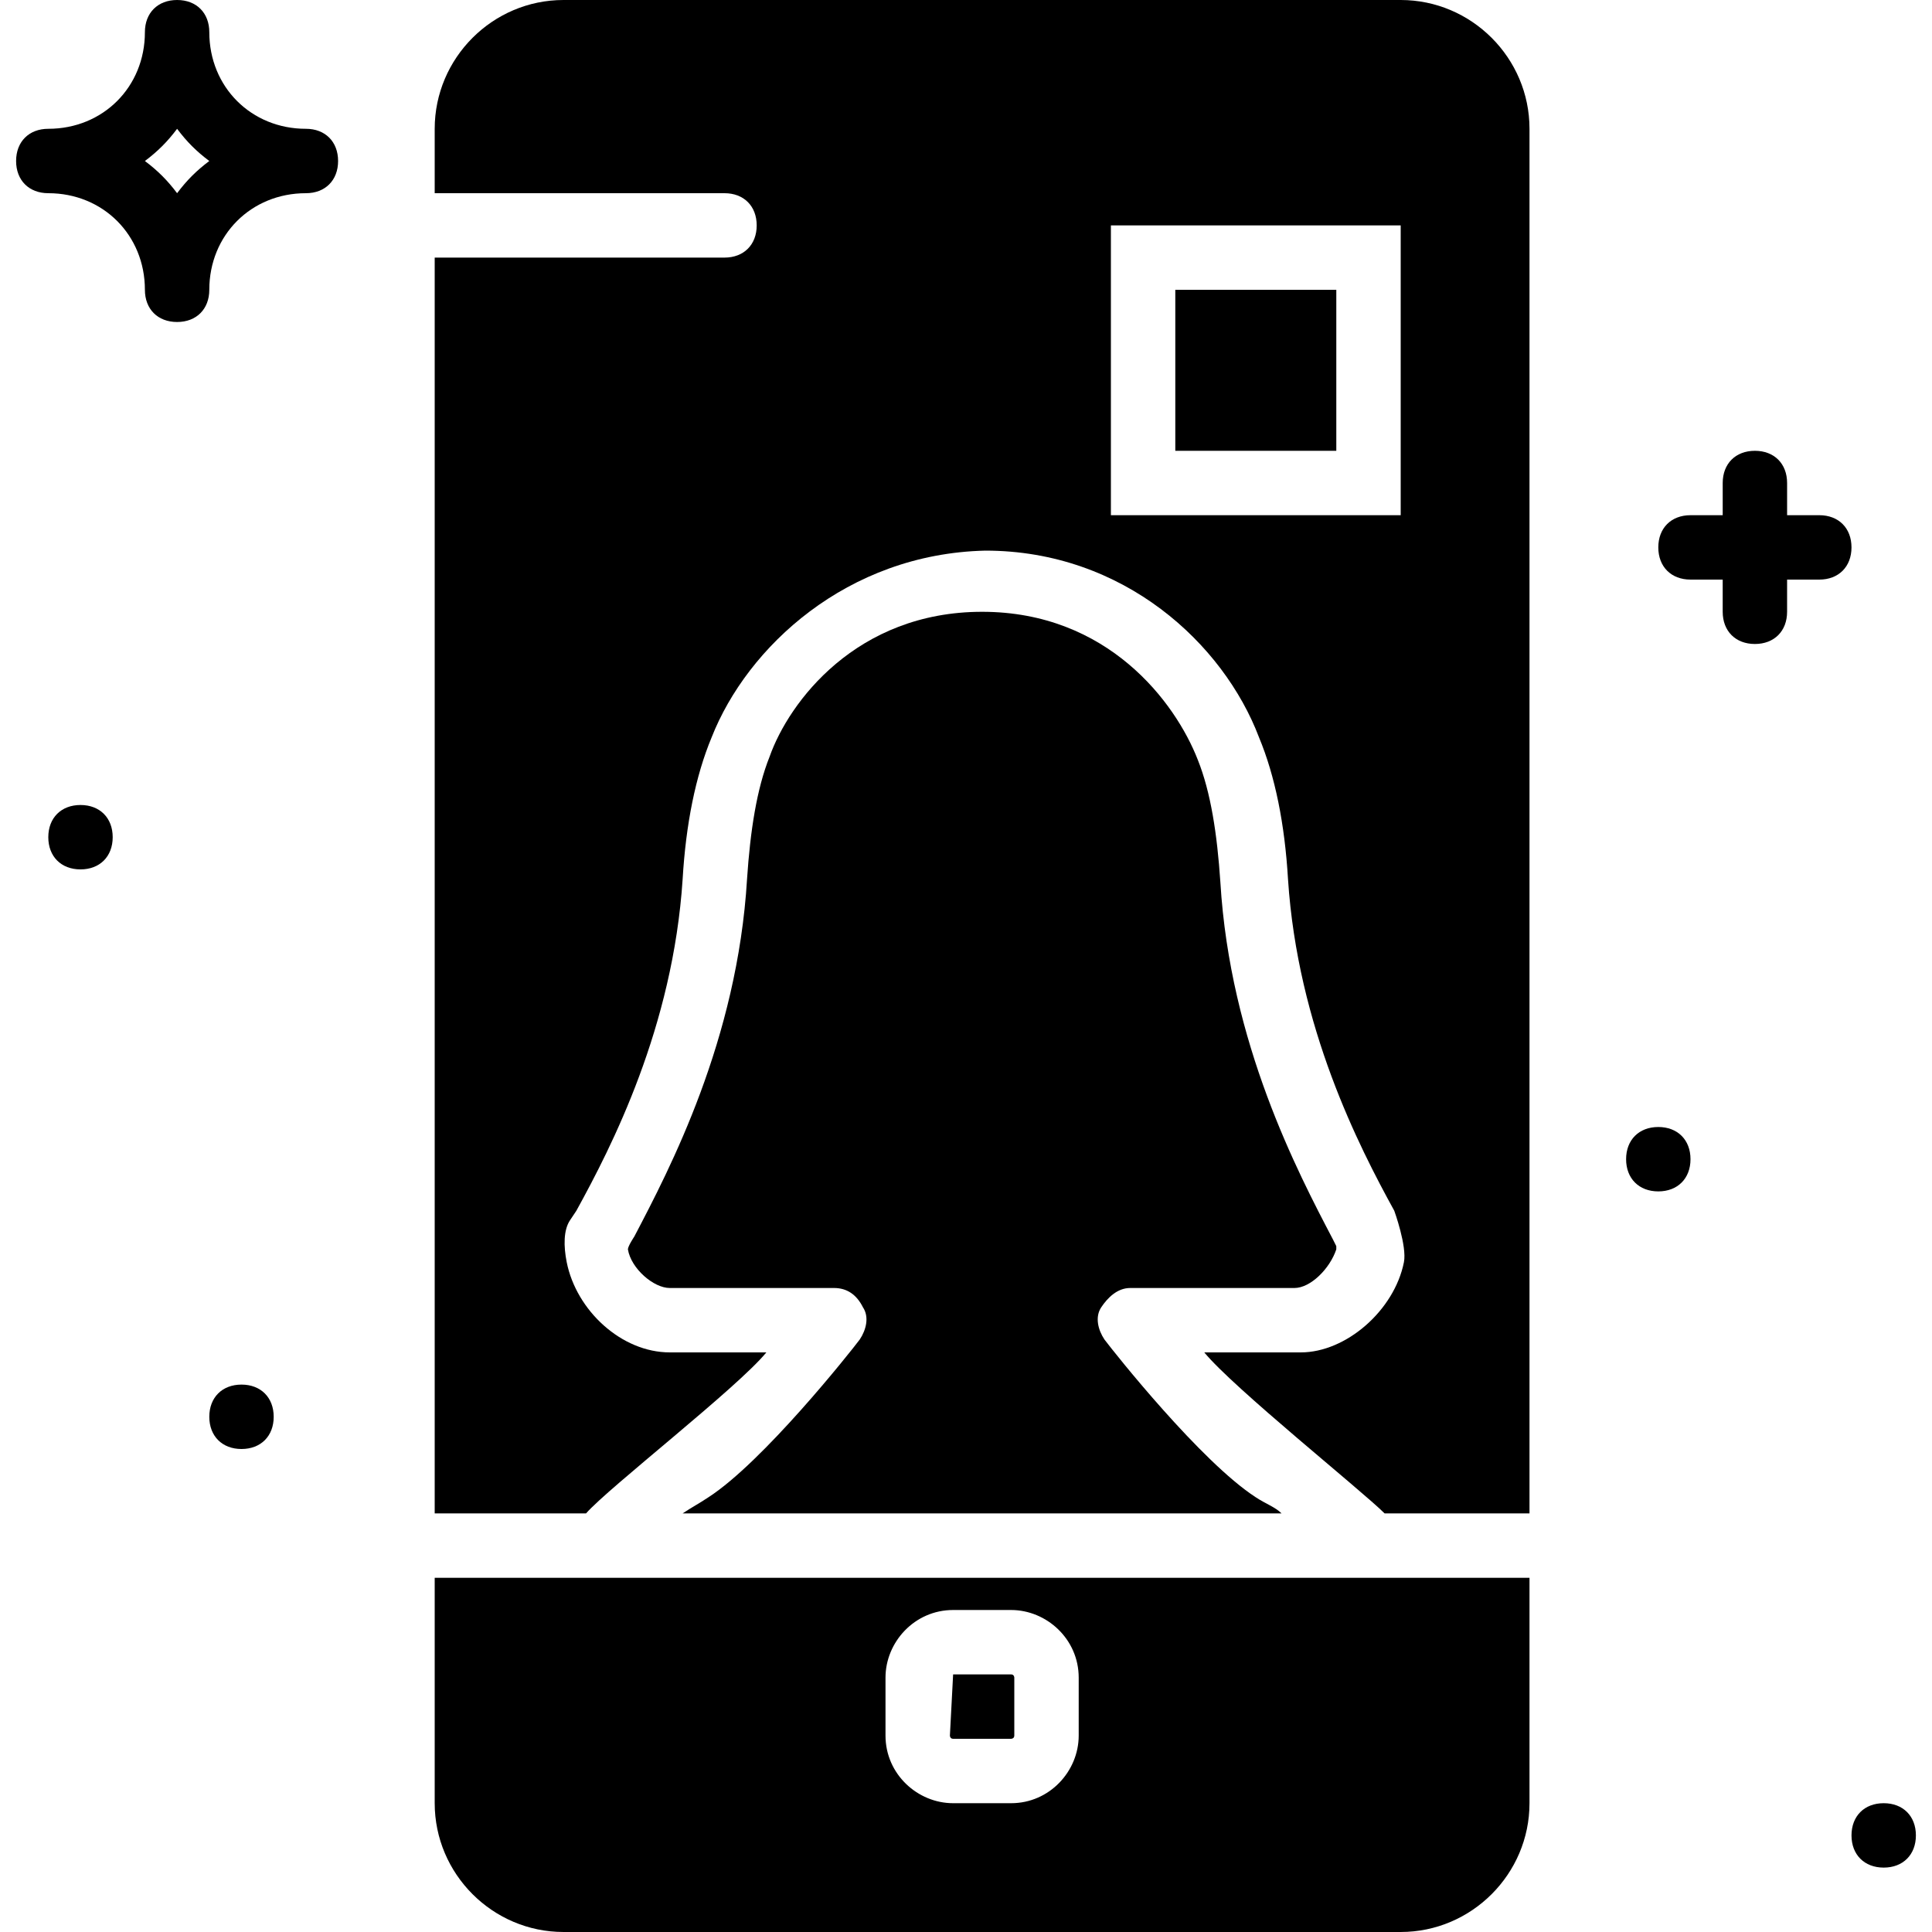 <?xml version="1.0" encoding="iso-8859-1"?>
<!-- Uploaded to: SVG Repo, www.svgrepo.com, Generator: SVG Repo Mixer Tools -->
<svg fill="#000000" version="1.1" id="Layer_1" xmlns="http://www.w3.org/2000/svg" xmlns:xlink="http://www.w3.org/1999/xlink" 
	 viewBox="0 0 512 512" xml:space="preserve">
<g>
	<g>
		<path d="M81.067,34.133c-14.507,0-25.6-11.093-25.6-25.6c0-5.12-3.413-8.533-8.533-8.533C41.813,0,38.4,3.413,38.4,8.533
			c0,14.507-11.093,25.6-25.6,25.6c-5.12,0-8.533,3.413-8.533,8.533S7.68,51.2,12.8,51.2c14.507,0,25.6,11.093,25.6,25.6
			c0,5.12,3.413,8.533,8.533,8.533c5.12,0,8.533-3.413,8.533-8.533c0-14.507,11.093-25.6,25.6-25.6c5.12,0,8.533-3.413,8.533-8.533
			S86.187,34.133,81.067,34.133z M46.933,51.2c-2.56-3.413-5.12-5.973-8.533-8.533c3.413-2.56,5.973-5.12,8.533-8.533
			c2.56,3.413,5.12,5.973,8.533,8.533C52.053,45.227,49.493,47.787,46.933,51.2z"/>
	</g>
</g>
<g>
	<g>
		<path d="M482.133,136.533H473.6V128c0-5.12-3.413-8.533-8.533-8.533s-8.533,3.413-8.533,8.533v8.533H448
			c-5.12,0-8.533,3.413-8.533,8.533c0,5.12,3.413,8.533,8.533,8.533h8.533v8.533c0,5.12,3.413,8.533,8.533,8.533
			s8.533-3.413,8.533-8.533V153.6h8.533c5.12,0,8.533-3.413,8.533-8.533C490.667,139.947,487.253,136.533,482.133,136.533z"/>
	</g>
</g>
<g>
	<g>
		<path d="M64,366.933c-5.12,0-8.533,3.413-8.533,8.533S58.88,384,64,384s8.533-3.413,8.533-8.533S69.12,366.933,64,366.933z"/>
	</g>
</g>
<g>
	<g>
		<path d="M21.333,213.333c-5.12,0-8.533,3.413-8.533,8.533s3.413,8.533,8.533,8.533s8.533-3.413,8.533-8.533
			S26.453,213.333,21.333,213.333z"/>
	</g>
</g>
<g>
	<g>
		<path d="M439.467,298.667c-5.12,0-8.533,3.413-8.533,8.533s3.413,8.533,8.533,8.533S448,312.32,448,307.2
			S444.587,298.667,439.467,298.667z"/>
	</g>
</g>
<g>
	<g>
		<path d="M499.2,477.867c-5.12,0-8.533,3.413-8.533,8.533s3.413,8.533,8.533,8.533s8.533-3.413,8.533-8.533
			S504.32,477.867,499.2,477.867z"/>
	</g>
</g>
<g>
	<g>
		<path d="M353.28,328.533c-9.387-17.92-27.307-52.053-29.867-94.72c-0.853-12.8-2.56-23.893-5.973-32.427
			c-5.973-15.36-23.893-39.253-57.173-39.253s-51.2,23.893-56.32,38.4c-3.413,8.533-5.12,19.627-5.973,32.427
			c-2.56,42.667-20.48,76.8-29.867,94.72c0,0-1.707,2.56-1.707,3.413c0.853,5.12,6.827,10.24,11.093,10.24H204.8
			c5.973,0,16.213,0,16.213,0c3.413,0,5.973,1.707,7.68,5.12c1.707,2.56,0.853,5.973-0.853,8.533
			c-2.56,3.413-25.6,32.427-40.107,41.813c-2.56,1.707-4.267,2.56-6.827,4.267h158.72c-1.707-1.707-4.267-2.56-6.827-4.267
			c-14.507-9.387-37.547-38.4-40.107-41.813c-1.707-2.56-2.56-5.973-0.853-8.533c1.707-2.56,4.267-5.12,7.68-5.12
			c0,0,9.387,0,16.213,0h27.307c4.267,0,9.387-5.12,11.093-10.24v-0.853L353.28,328.533z"/>
	</g>
</g>
<g>
	<g>
		<path d="M361.813,418.133H158.72H115.2v59.733c0,18.773,15.36,34.133,34.133,34.133H371.2c18.773,0,34.133-15.36,34.133-34.133
			v-59.733H361.813z M285.867,459.947c0,9.387-7.68,17.92-17.92,17.92h-15.36c-9.387,0-17.92-7.68-17.92-17.92v-15.36
			c0-9.387,7.68-17.92,17.92-17.92h15.36c9.387,0,17.92,7.68,17.92,17.92V459.947z"/>
	</g>
</g>
<g>
	<g>
		<path d="M267.947,443.733c0,0-15.36,0-15.36,0l-0.853,16.213c0,0,0,0.853,0.853,0.853h15.36c0,0,0.853,0,0.853-0.853v-15.36
			C268.8,444.587,268.8,443.733,267.947,443.733z"/>
	</g>
</g>
<g>
	<g>
		<rect x="311.467" y="76.8" width="42.667" height="42.667"/>
	</g>
</g>
<g>
	<g>
		<path d="M371.2,0H149.333C130.56,0,115.2,15.36,115.2,34.133V51.2H192c5.12,0,8.533,3.413,8.533,8.533s-3.413,8.533-8.533,8.533
			h-76.8v332.8h40.107c5.973-6.827,40.107-33.28,47.787-42.667h-25.6c-12.8,0-24.747-11.093-27.307-23.893
			c-0.853-4.267-0.853-8.533,0.853-11.093l1.707-2.56c9.387-17.067,25.6-48.64,28.16-87.893c0.853-14.507,3.413-27.307,7.68-37.547
			c9.387-23.893,35.84-48.64,72.533-49.493c36.693,0,63.147,24.747,72.533,49.493c4.267,10.24,6.827,23.04,7.68,37.547
			c2.56,39.253,18.773,70.827,28.16,87.893c0,0,3.413,9.387,2.56,13.653c-2.56,12.8-15.36,23.893-27.307,23.893h-25.6
			c7.68,9.387,41.813,36.693,47.787,42.667h38.4V34.133C405.333,15.36,389.973,0,371.2,0z M371.2,136.533h-76.8v-76.8h76.8V136.533z
			"/>
	</g>
</g>
</svg>